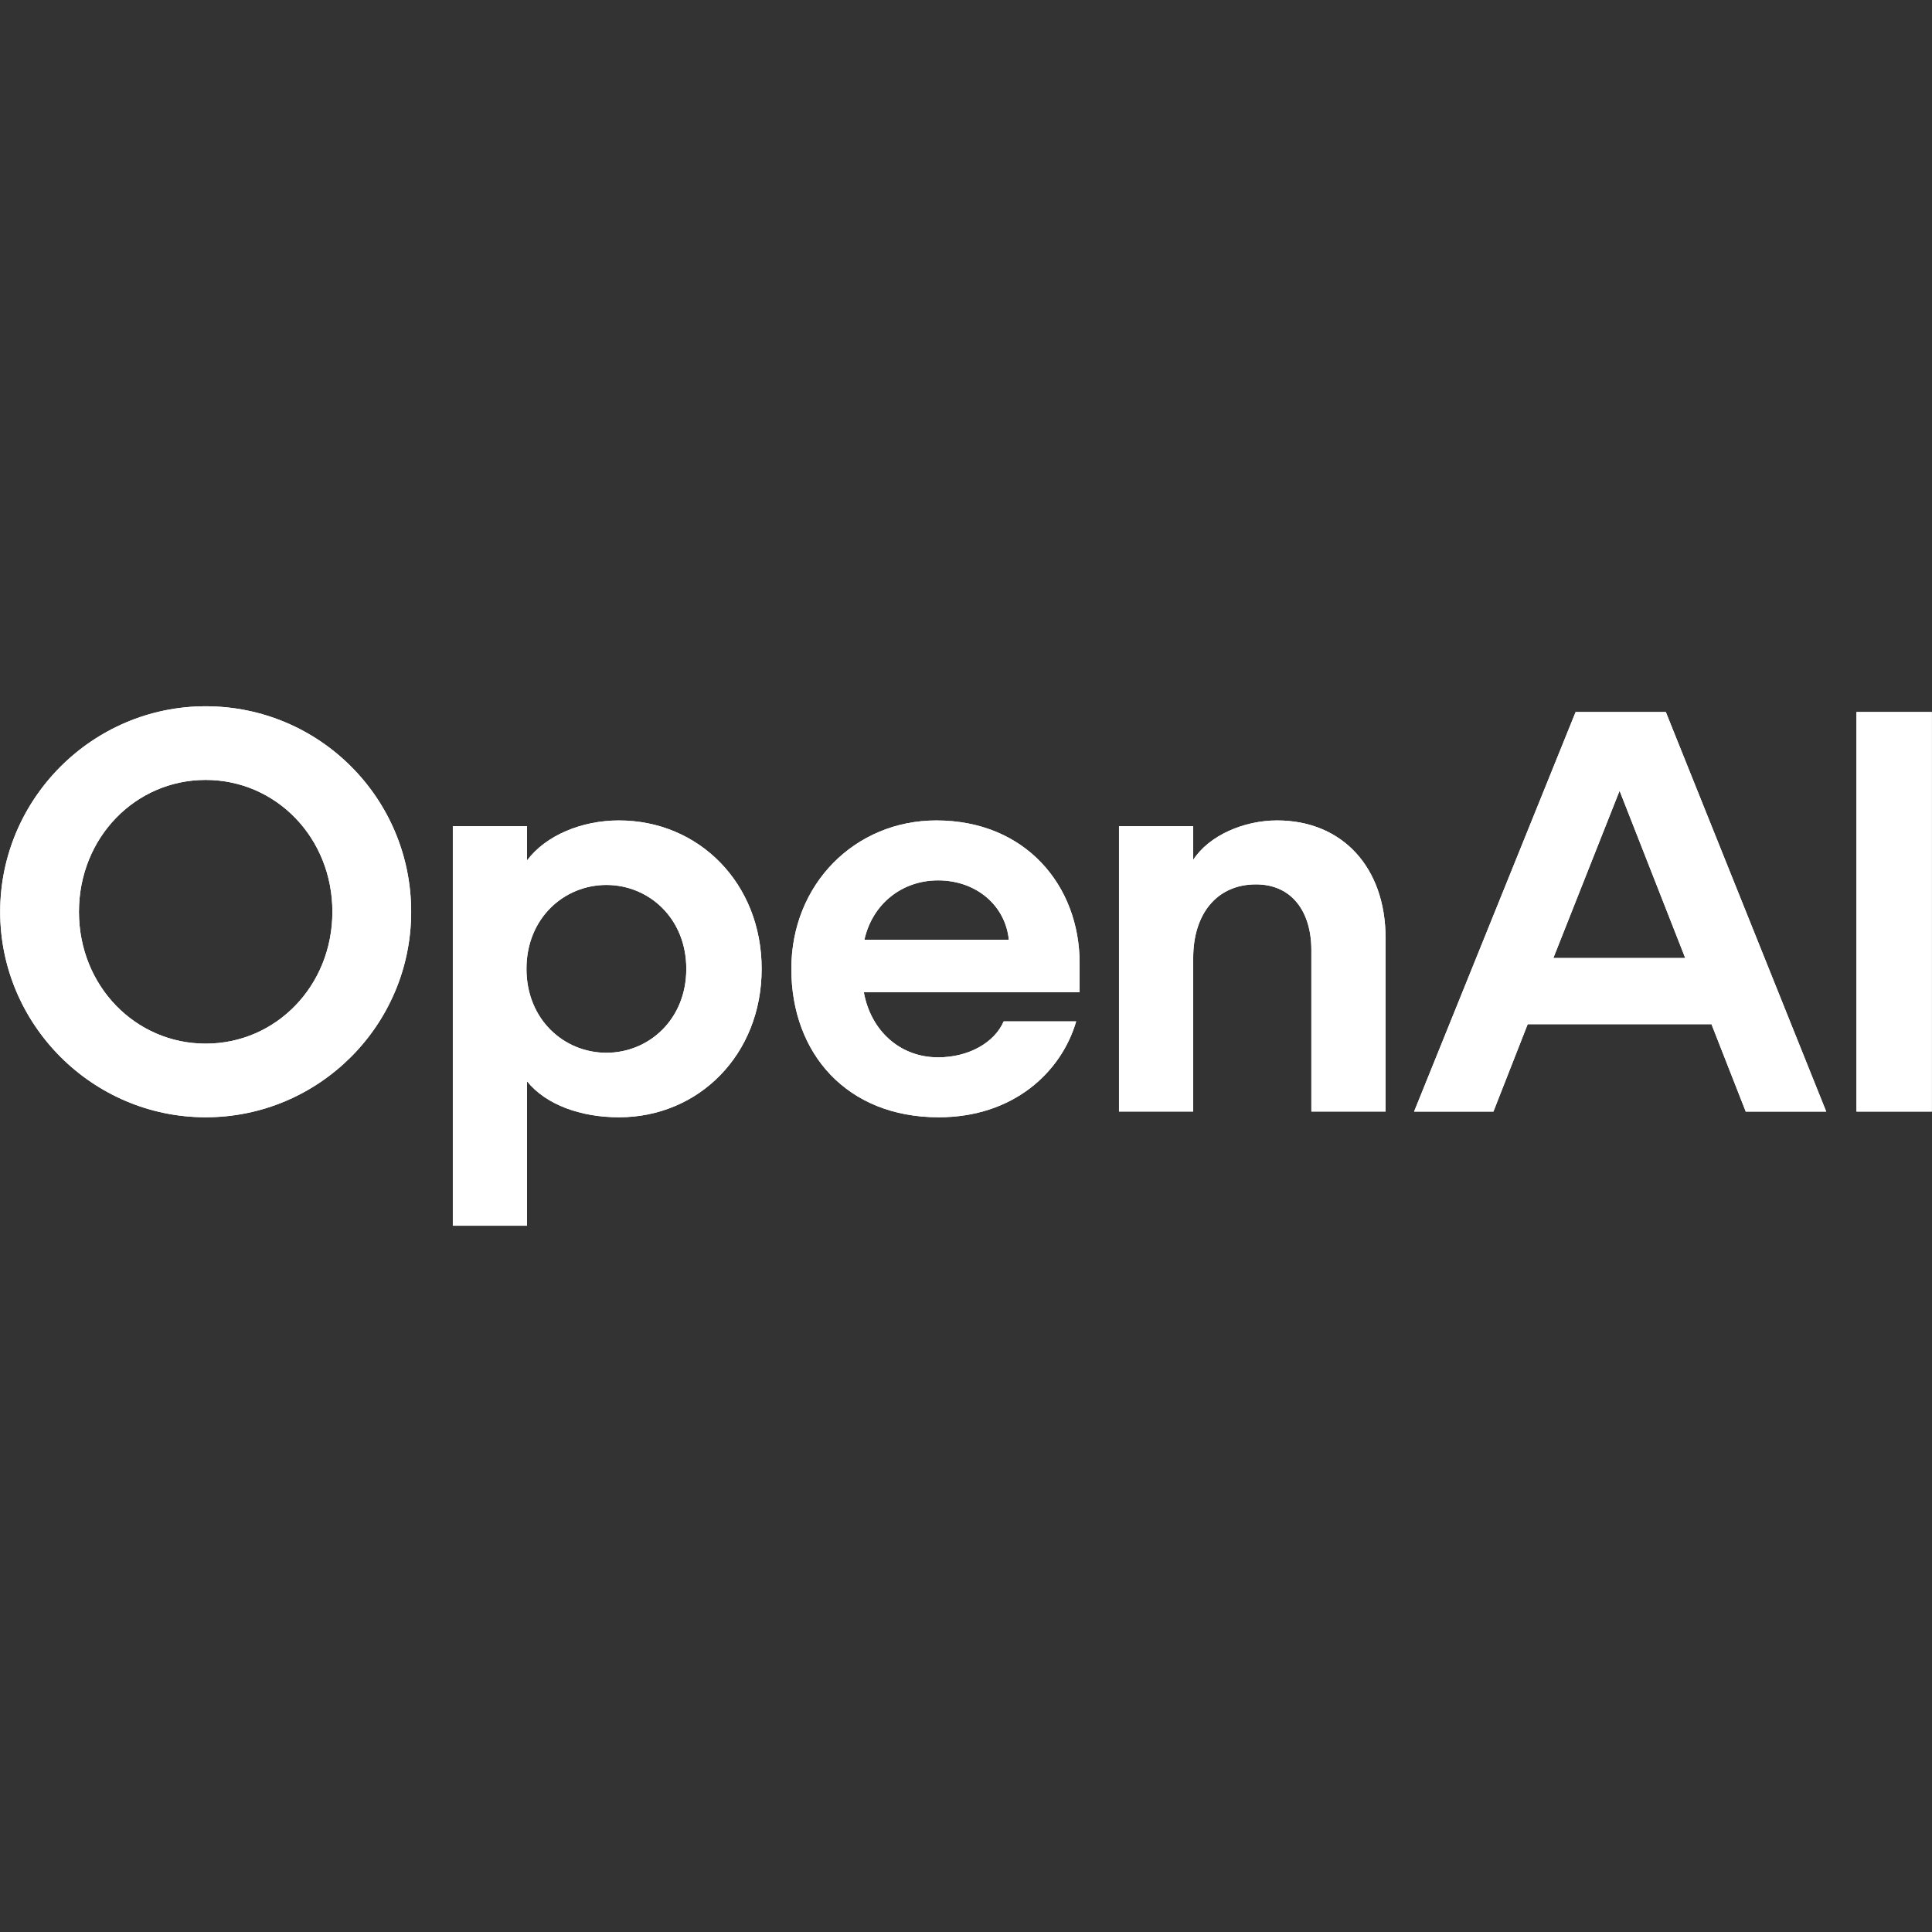 <?xml version="1.0" encoding="UTF-8" standalone="no" ?>
<!DOCTYPE svg PUBLIC "-//W3C//DTD SVG 1.1//EN" "http://www.w3.org/Graphics/SVG/1.1/DTD/svg11.dtd">
<svg xmlns="http://www.w3.org/2000/svg" xmlns:xlink="http://www.w3.org/1999/xlink" version="1.1" width="500" height="500" viewBox="0 0 500 500" xml:space="preserve">
<rect x="0" y="0" width="500" height="500" fill="#333333" stroke="none"/>
<!-- Created with SVG Stack Editor - https://svgstack.com -->
<defs>
</defs>
<rect x="0" y="0" width="100%" height="100%" fill="transparent"></rect>
<g transform="matrix(1.58 0 0 1.58 250 250)"  >
<g style=""   >
		<g transform="matrix(1 0 0 1 -124.54 -8.88)" id="path_0" clip-path="url(#CLIPPATH_1)"  >
<clipPath id="CLIPPATH_1" >
	<rect transform="matrix(1 0 0 1 124.74 8.8)" id="clip0_10019_1660" x="-158.4" y="-42.9" rx="0" ry="0" width="316.8" height="85.8" />
</clipPath>
<path style="stroke: none; stroke-width: 1; stroke-dasharray: none; stroke-linecap: butt; stroke-dashoffset: 0; stroke-linejoin: miter; stroke-miterlimit: 4; fill: rgb(255,255,255); fill-rule: nonzero; opacity: 1;"  transform=" translate(-81.46, -77.5)" d="M 81.46 43.838 C 62.947 43.838 47.8 58.985 47.8 77.498 C 47.8 96.011 62.947 111.158 81.46 111.158 C 99.973 111.158 115.12 96.105 115.12 77.498 C 115.12 58.892 100.066 43.838 81.46 43.838 Z M 81.46 99.097 C 69.959 99.097 60.703 89.653 60.703 77.498 C 60.703 65.343 69.959 55.9 81.46 55.9 C 92.96 55.9 102.217 65.343 102.217 77.498 C 102.217 89.653 92.96 99.097 81.46 99.097 Z" stroke-linecap="round" />
</g>
		<g transform="matrix(1 0 0 1 -58.76 9.35)" id="path_1" clip-path="url(#CLIPPATH_2)"  >
<clipPath id="CLIPPATH_2" >
	<rect transform="matrix(1 0 0 1 58.96 -9.43)" id="clip0_10019_1660" x="-158.4" y="-42.9" rx="0" ry="0" width="316.8" height="85.8" />
</clipPath>
<path style="stroke: none; stroke-width: 1; stroke-dasharray: none; stroke-linecap: butt; stroke-dashoffset: 0; stroke-linejoin: miter; stroke-miterlimit: 4; fill: rgb(255,255,255); fill-rule: nonzero; opacity: 1;"  transform=" translate(-147.24, -95.73)" d="M 149.153 62.538 C 143.076 62.538 137.185 64.969 134.1 69.083 L 134.1 63.473 L 121.945 63.473 L 121.945 128.923 L 134.1 128.923 L 134.1 105.268 C 137.185 109.101 142.889 111.158 149.153 111.158 C 162.243 111.158 172.528 100.873 172.528 86.848 C 172.528 72.823 162.243 62.538 149.153 62.538 Z M 147.096 100.593 C 140.177 100.593 134.006 95.17 134.006 86.848 C 134.006 78.527 140.177 73.104 147.096 73.104 C 154.015 73.104 160.186 78.527 160.186 86.848 C 160.186 95.17 154.015 100.593 147.096 100.593 Z" stroke-linecap="round" />
</g>
		<g transform="matrix(1 0 0 1 -5 0.47)" id="path_2" clip-path="url(#CLIPPATH_3)"  >
<clipPath id="CLIPPATH_3" >
	<rect transform="matrix(1 0 0 1 5.2 -0.55)" id="clip0_10019_1660" x="-158.4" y="-42.9" rx="0" ry="0" width="316.8" height="85.8" />
</clipPath>
<path style="stroke: none; stroke-width: 1; stroke-dasharray: none; stroke-linecap: butt; stroke-dashoffset: 0; stroke-linejoin: miter; stroke-miterlimit: 4; fill: rgb(255,255,255); fill-rule: nonzero; opacity: 1;"  transform=" translate(-201, -86.85)" d="M 201.141 62.538 C 187.864 62.538 177.392 72.917 177.392 86.848 C 177.392 100.78 186.555 111.158 201.515 111.158 C 213.763 111.158 221.617 103.772 224.048 95.45 L 212.174 95.45 C 210.678 98.91 206.47 101.341 201.421 101.341 C 195.157 101.341 190.388 96.946 189.266 90.682 L 224.609 90.682 L 224.609 85.913 C 224.609 73.197 215.727 62.538 201.141 62.538 Z M 189.36 82.08 C 190.669 76.189 195.531 72.356 201.421 72.356 C 207.686 72.356 212.454 76.47 213.015 82.08 L 189.36 82.08 Z" stroke-linecap="round" />
</g>
		<g transform="matrix(1 0 0 1 46.89 0)" id="path_3" clip-path="url(#CLIPPATH_4)"  >
<clipPath id="CLIPPATH_4" >
	<rect transform="matrix(1 0 0 1 -46.69 -0.08)" id="clip0_10019_1660" x="-158.4" y="-42.9" rx="0" ry="0" width="316.8" height="85.8" />
</clipPath>
<path style="stroke: none; stroke-width: 1; stroke-dasharray: none; stroke-linecap: butt; stroke-dashoffset: 0; stroke-linejoin: miter; stroke-miterlimit: 4; fill: rgb(255,255,255); fill-rule: nonzero; opacity: 1;"  transform=" translate(-252.89, -86.38)" d="M 256.959 62.538 C 251.536 62.538 245.833 64.969 243.215 68.99 L 243.215 63.473 L 231.06 63.473 L 231.06 110.223 L 243.215 110.223 L 243.215 85.072 C 243.215 77.779 247.142 73.01 253.5 73.01 C 259.39 73.01 262.569 77.498 262.569 83.763 L 262.569 110.223 L 274.724 110.223 L 274.724 81.799 C 274.724 70.205 267.618 62.538 256.959 62.538 Z" stroke-linecap="round" />
</g>
		<g transform="matrix(1 0 0 1 107.15 -8.88)" id="path_4" clip-path="url(#CLIPPATH_5)"  >
<clipPath id="CLIPPATH_5" >
	<rect transform="matrix(1 0 0 1 -106.95 8.8)" id="clip0_10019_1660" x="-158.4" y="-42.9" rx="0" ry="0" width="316.8" height="85.8" />
</clipPath>
<path style="stroke: none; stroke-width: 1; stroke-dasharray: none; stroke-linecap: butt; stroke-dashoffset: 0; stroke-linejoin: miter; stroke-miterlimit: 4; fill: rgb(255,255,255); fill-rule: nonzero; opacity: 1;"  transform=" translate(-313.15, -77.5)" d="M 305.855 44.775 L 279.395 110.225 L 292.391 110.225 L 298.001 95.919 L 328.108 95.919 L 333.718 110.225 L 346.902 110.225 L 320.628 44.775 L 305.855 44.775 Z M 302.209 85.073 L 313.055 57.678 L 323.807 85.073 L 302.209 85.073 Z" stroke-linecap="round" />
</g>
		<g transform="matrix(1 0 0 1 152.03 -8.88)" id="path_5" clip-path="url(#CLIPPATH_6)"  >
<clipPath id="CLIPPATH_6" >
	<rect transform="matrix(1 0 0 1 -151.83 8.8)" id="clip0_10019_1660" x="-158.4" y="-42.9" rx="0" ry="0" width="316.8" height="85.8" />
</clipPath>
<path style="stroke: none; stroke-width: 1; stroke-dasharray: none; stroke-linecap: butt; stroke-dashoffset: 0; stroke-linejoin: miter; stroke-miterlimit: 4; fill: rgb(255,255,255); fill-rule: nonzero; opacity: 1;"  transform=" translate(-358.03, -77.5)" d="M 364.199 44.775 L 351.857 44.775 L 351.857 110.225 L 364.199 110.225 L 364.199 44.775 Z" stroke-linecap="round" />
</g>
</g>
</g>
<g transform="matrix(1.58 0 0 1.58 250 250)"  >
<g style=""   >
		<g transform="matrix(1 0 0 1 -124.54 -8.88)" id="path_0" clip-path="url(#CLIPPATH_7)"  >
<clipPath id="CLIPPATH_7" >
	<rect transform="matrix(1 0 0 1 124.74 8.8)" id="clip0_10019_1660" x="-158.4" y="-42.9" rx="0" ry="0" width="316.8" height="85.8" />
</clipPath>
<path style="stroke: none; stroke-width: 1; stroke-dasharray: none; stroke-linecap: butt; stroke-dashoffset: 0; stroke-linejoin: miter; stroke-miterlimit: 4; fill: rgb(255,255,255); fill-rule: nonzero; opacity: 1;"  transform=" translate(-81.46, -77.5)" d="M 81.46 43.838 C 62.947 43.838 47.8 58.985 47.8 77.498 C 47.8 96.011 62.947 111.158 81.46 111.158 C 99.973 111.158 115.12 96.105 115.12 77.498 C 115.12 58.892 100.066 43.838 81.46 43.838 Z M 81.46 99.097 C 69.959 99.097 60.703 89.653 60.703 77.498 C 60.703 65.343 69.959 55.9 81.46 55.9 C 92.96 55.9 102.217 65.343 102.217 77.498 C 102.217 89.653 92.96 99.097 81.46 99.097 Z" stroke-linecap="round" />
</g>
		<g transform="matrix(1 0 0 1 -58.76 9.35)" id="path_1" clip-path="url(#CLIPPATH_8)"  >
<clipPath id="CLIPPATH_8" >
	<rect transform="matrix(1 0 0 1 58.96 -9.43)" id="clip0_10019_1660" x="-158.4" y="-42.9" rx="0" ry="0" width="316.8" height="85.8" />
</clipPath>
<path style="stroke: none; stroke-width: 1; stroke-dasharray: none; stroke-linecap: butt; stroke-dashoffset: 0; stroke-linejoin: miter; stroke-miterlimit: 4; fill: rgb(255,255,255); fill-rule: nonzero; opacity: 1;"  transform=" translate(-147.24, -95.73)" d="M 149.153 62.538 C 143.076 62.538 137.185 64.969 134.1 69.083 L 134.1 63.473 L 121.945 63.473 L 121.945 128.923 L 134.1 128.923 L 134.1 105.268 C 137.185 109.101 142.889 111.158 149.153 111.158 C 162.243 111.158 172.528 100.873 172.528 86.848 C 172.528 72.823 162.243 62.538 149.153 62.538 Z M 147.096 100.593 C 140.177 100.593 134.006 95.17 134.006 86.848 C 134.006 78.527 140.177 73.104 147.096 73.104 C 154.015 73.104 160.186 78.527 160.186 86.848 C 160.186 95.17 154.015 100.593 147.096 100.593 Z" stroke-linecap="round" />
</g>
		<g transform="matrix(1 0 0 1 -5 0.47)" id="path_2" clip-path="url(#CLIPPATH_9)"  >
<clipPath id="CLIPPATH_9" >
	<rect transform="matrix(1 0 0 1 5.2 -0.55)" id="clip0_10019_1660" x="-158.4" y="-42.9" rx="0" ry="0" width="316.8" height="85.8" />
</clipPath>
<path style="stroke: none; stroke-width: 1; stroke-dasharray: none; stroke-linecap: butt; stroke-dashoffset: 0; stroke-linejoin: miter; stroke-miterlimit: 4; fill: rgb(255,255,255); fill-rule: nonzero; opacity: 1;"  transform=" translate(-201, -86.85)" d="M 201.141 62.538 C 187.864 62.538 177.392 72.917 177.392 86.848 C 177.392 100.78 186.555 111.158 201.515 111.158 C 213.763 111.158 221.617 103.772 224.048 95.45 L 212.174 95.45 C 210.678 98.91 206.47 101.341 201.421 101.341 C 195.157 101.341 190.388 96.946 189.266 90.682 L 224.609 90.682 L 224.609 85.913 C 224.609 73.197 215.727 62.538 201.141 62.538 Z M 189.36 82.08 C 190.669 76.189 195.531 72.356 201.421 72.356 C 207.686 72.356 212.454 76.47 213.015 82.08 L 189.36 82.08 Z" stroke-linecap="round" />
</g>
		<g transform="matrix(1 0 0 1 46.89 0)" id="path_3" clip-path="url(#CLIPPATH_10)"  >
<clipPath id="CLIPPATH_10" >
	<rect transform="matrix(1 0 0 1 -46.69 -0.08)" id="clip0_10019_1660" x="-158.4" y="-42.9" rx="0" ry="0" width="316.8" height="85.8" />
</clipPath>
<path style="stroke: none; stroke-width: 1; stroke-dasharray: none; stroke-linecap: butt; stroke-dashoffset: 0; stroke-linejoin: miter; stroke-miterlimit: 4; fill: rgb(255,255,255); fill-rule: nonzero; opacity: 1;"  transform=" translate(-252.89, -86.38)" d="M 256.959 62.538 C 251.536 62.538 245.833 64.969 243.215 68.99 L 243.215 63.473 L 231.06 63.473 L 231.06 110.223 L 243.215 110.223 L 243.215 85.072 C 243.215 77.779 247.142 73.01 253.5 73.01 C 259.39 73.01 262.569 77.498 262.569 83.763 L 262.569 110.223 L 274.724 110.223 L 274.724 81.799 C 274.724 70.205 267.618 62.538 256.959 62.538 Z" stroke-linecap="round" />
</g>
		<g transform="matrix(1 0 0 1 107.15 -8.88)" id="path_4" clip-path="url(#CLIPPATH_11)"  >
<clipPath id="CLIPPATH_11" >
	<rect transform="matrix(1 0 0 1 -106.95 8.8)" id="clip0_10019_1660" x="-158.4" y="-42.9" rx="0" ry="0" width="316.8" height="85.8" />
</clipPath>
<path style="stroke: none; stroke-width: 1; stroke-dasharray: none; stroke-linecap: butt; stroke-dashoffset: 0; stroke-linejoin: miter; stroke-miterlimit: 4; fill: rgb(255,255,255); fill-rule: nonzero; opacity: 1;"  transform=" translate(-313.15, -77.5)" d="M 305.855 44.775 L 279.395 110.225 L 292.391 110.225 L 298.001 95.919 L 328.108 95.919 L 333.718 110.225 L 346.902 110.225 L 320.628 44.775 L 305.855 44.775 Z M 302.209 85.073 L 313.055 57.678 L 323.807 85.073 L 302.209 85.073 Z" stroke-linecap="round" />
</g>
		<g transform="matrix(1 0 0 1 152.03 -8.88)" id="path_5" clip-path="url(#CLIPPATH_12)"  >
<clipPath id="CLIPPATH_12" >
	<rect transform="matrix(1 0 0 1 -151.83 8.8)" id="clip0_10019_1660" x="-158.4" y="-42.9" rx="0" ry="0" width="316.8" height="85.8" />
</clipPath>
<path style="stroke: none; stroke-width: 1; stroke-dasharray: none; stroke-linecap: butt; stroke-dashoffset: 0; stroke-linejoin: miter; stroke-miterlimit: 4; fill: rgb(255,255,255); fill-rule: nonzero; opacity: 1;"  transform=" translate(-358.03, -77.5)" d="M 364.199 44.775 L 351.857 44.775 L 351.857 110.225 L 364.199 110.225 L 364.199 44.775 Z" stroke-linecap="round" />
</g>
</g>
</g>
</svg>